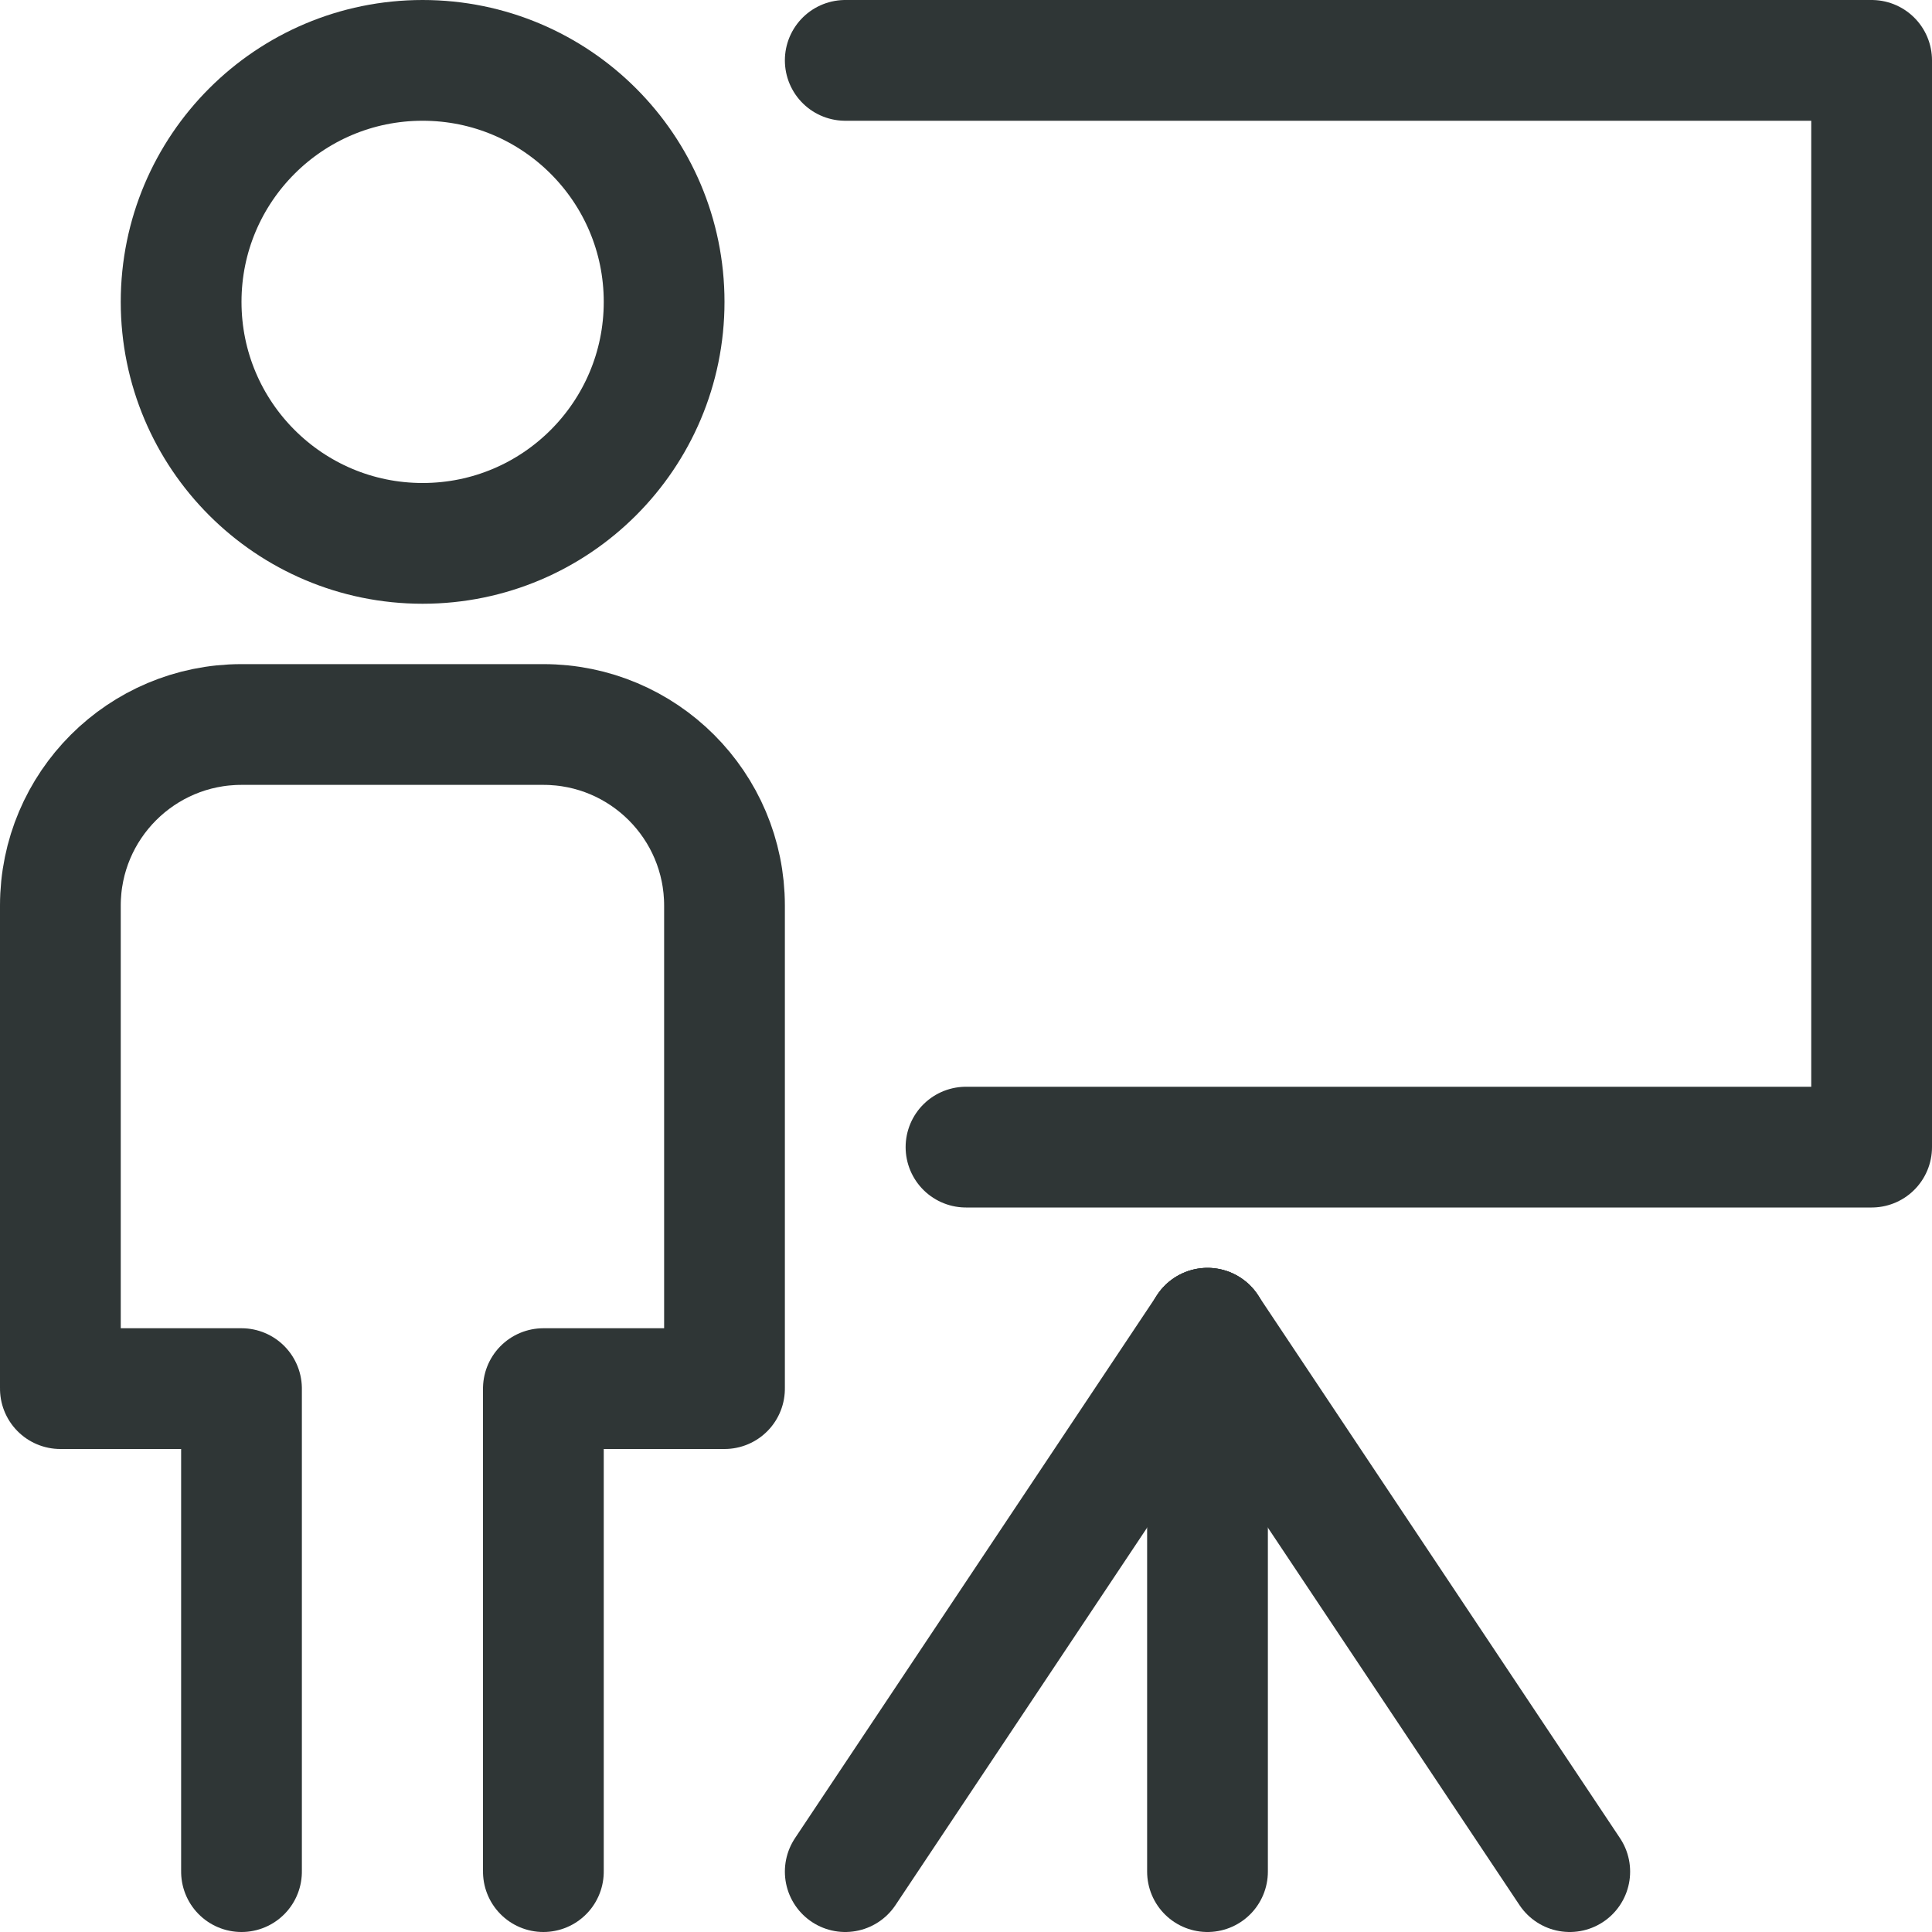 <?xml version="1.0" encoding="UTF-8"?>
<svg width="32px" height="32px" viewBox="0 0 32 32" version="1.1" xmlns="http://www.w3.org/2000/svg" xmlns:xlink="http://www.w3.org/1999/xlink">
    <title>icn__meeting--32</title>
    <g id="Page-1" stroke="none" stroke-width="1" fill="none" fill-rule="evenodd">
        <g id="update" transform="translate(-412, -613)">
            <g id="icn__meeting--32" transform="translate(412, 613)">
                <rect id="Rectangle" x="0" y="0" width="32" height="32"></rect>
                <polyline id="Rectangle" stroke="#2F3636" stroke-width="2" stroke-linecap="round" stroke-linejoin="round" points="14 1 31 1 31 19 16 19"></polyline>
                <circle id="Oval" stroke="#2F3636" stroke-width="2" stroke-linecap="round" stroke-linejoin="round" cx="7" cy="5" r="4"></circle>
                <path d="M-3,19 L5,19 L5,16 L13,16 C14.657,16 16,17.343 16,19 L16,24 C16,25.657 14.657,27 13,27 L5,27 L5,27 L5,24 L-3,24" id="Rectangle" stroke="#2F3636" stroke-width="2" stroke-linecap="round" stroke-linejoin="round" transform="translate(6.5, 21.5) scale(1, -1) rotate(90) translate(-6.5, -21.5)"></path>
                <line x1="20" y1="22" x2="20" y2="31" id="Line" stroke="#2F3636" stroke-width="2" stroke-linecap="round" stroke-linejoin="round"></line>
                <line x1="20" y1="22" x2="26" y2="31" id="Line" stroke="#2F3636" stroke-width="2" stroke-linecap="round" stroke-linejoin="round"></line>
                <line x1="20" y1="22" x2="14" y2="31" id="Line" stroke="#2F3636" stroke-width="2" stroke-linecap="round" stroke-linejoin="round"></line>
            </g>
        </g>
    </g>
</svg>
